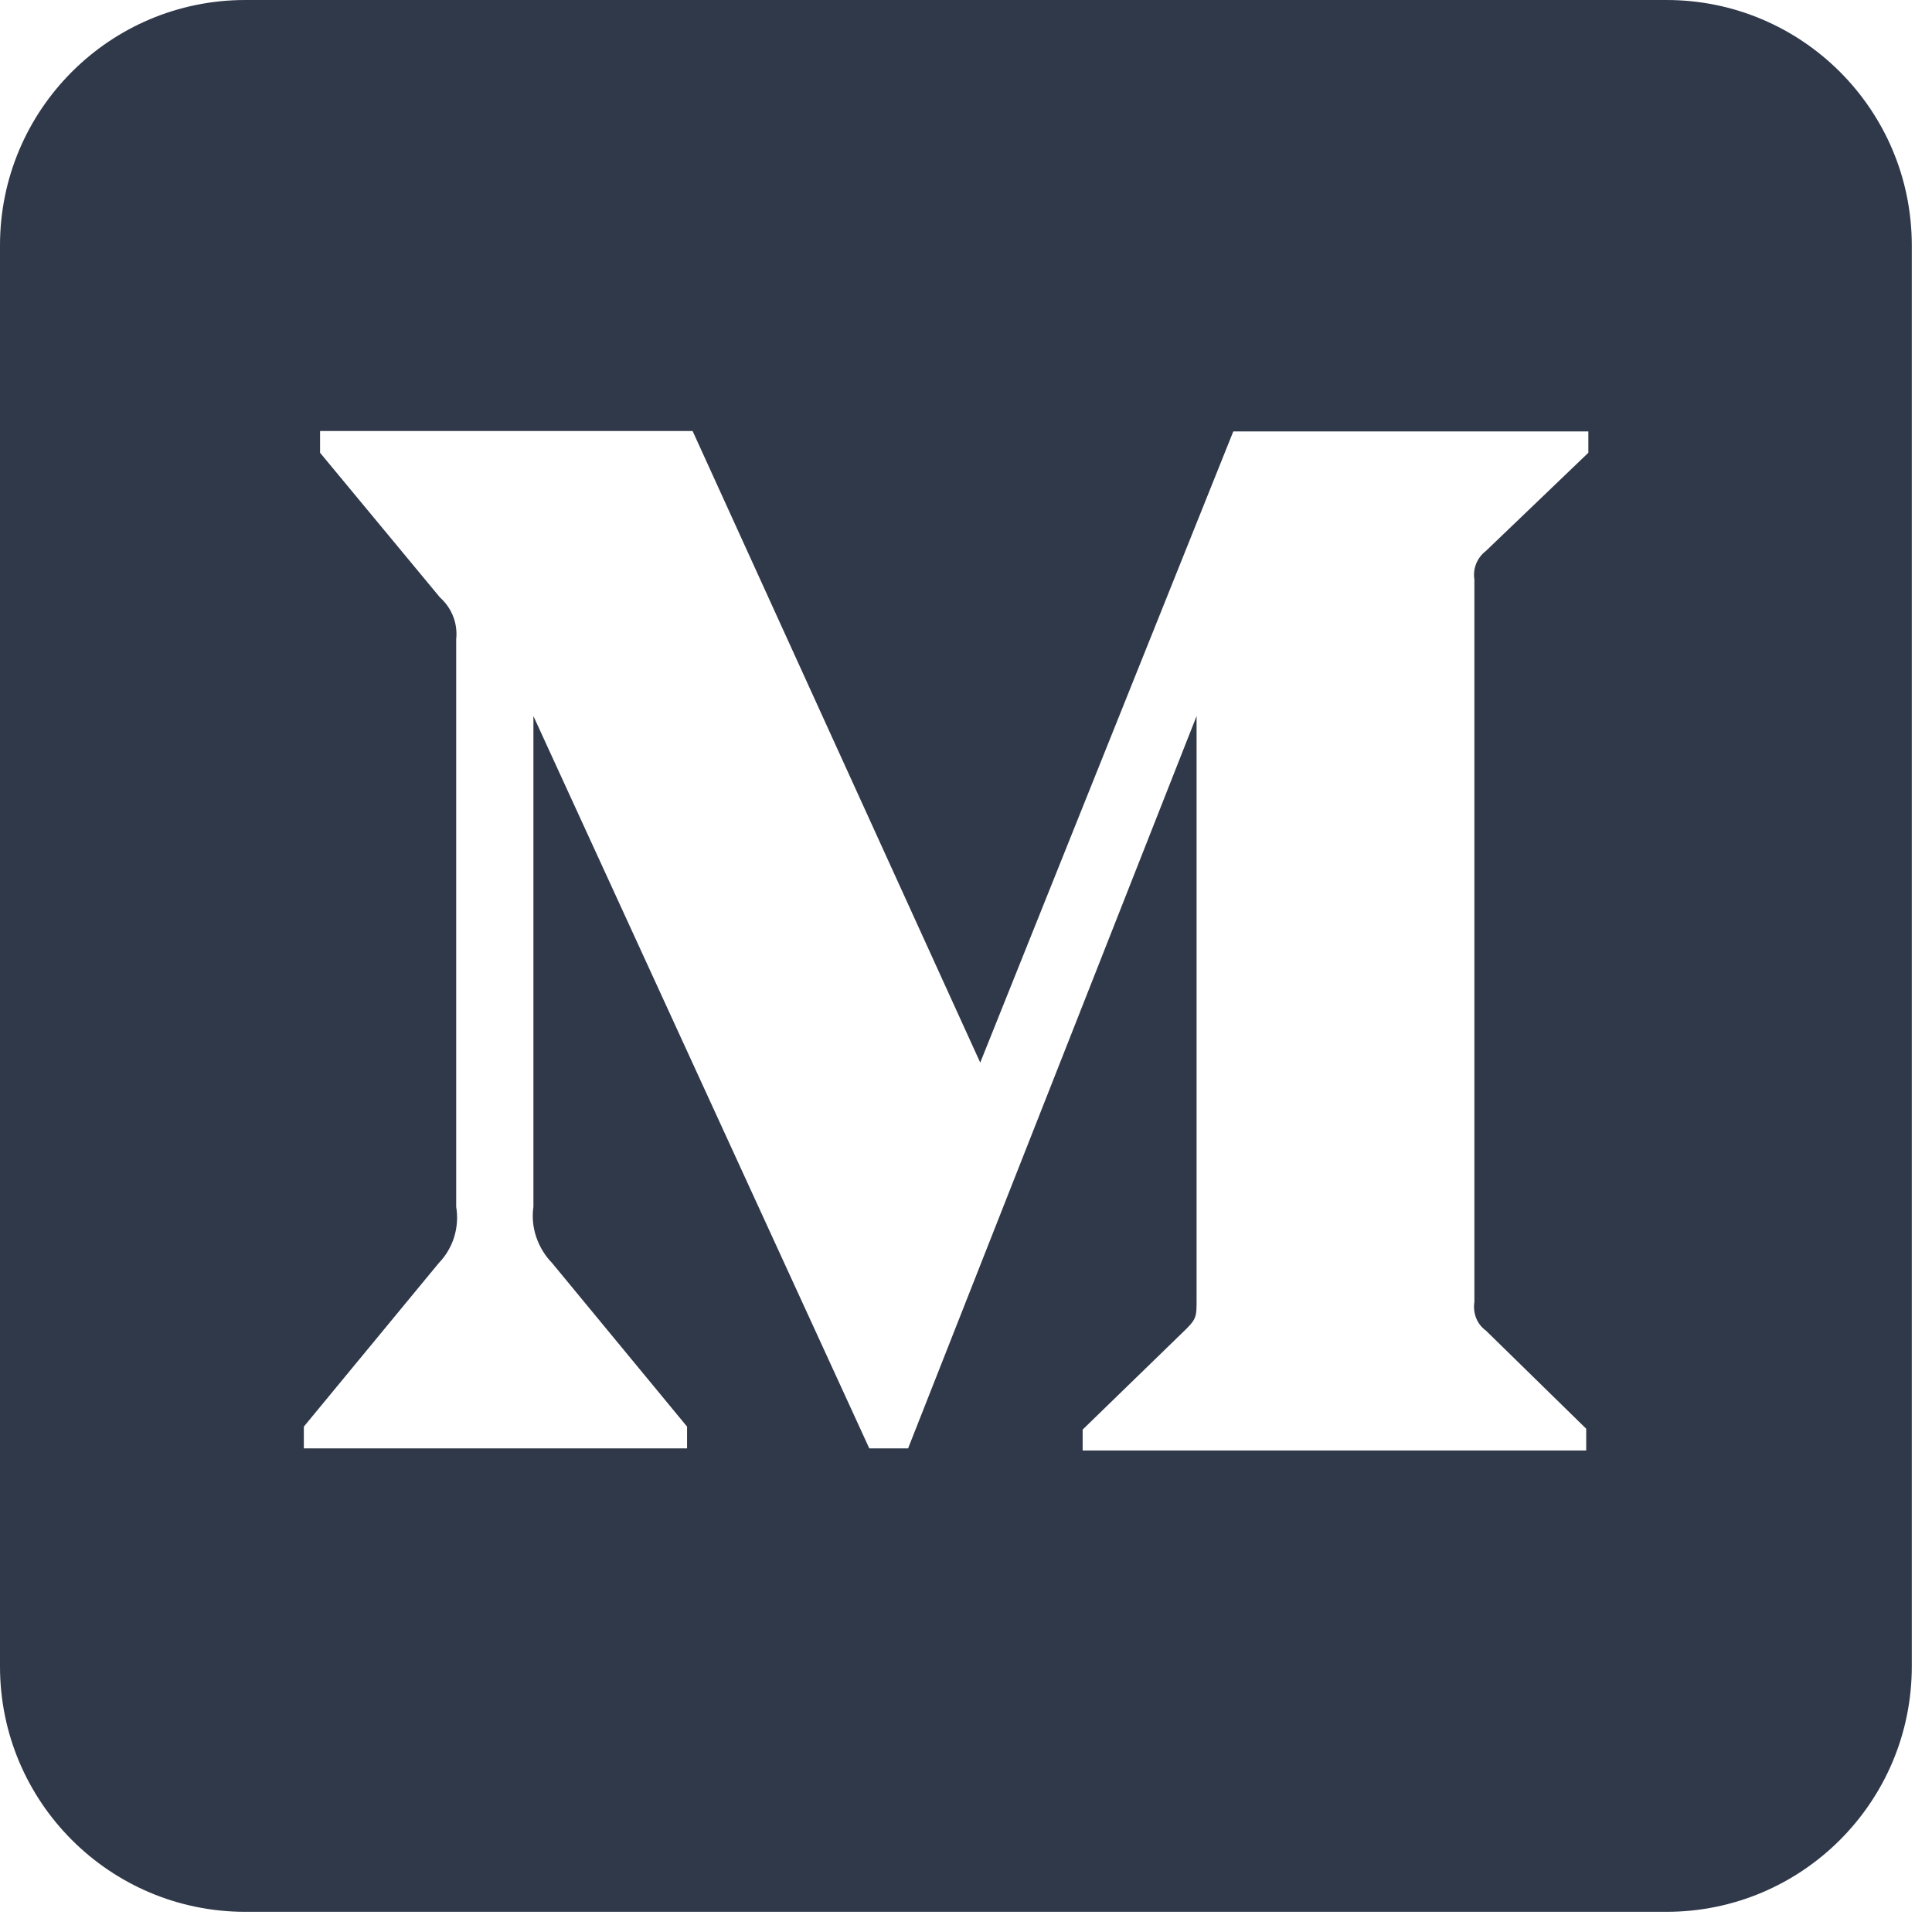 <svg width="63" height="63" viewBox="0 0 63 63" fill="none" xmlns="http://www.w3.org/2000/svg">
<path d="M8 0C3.582 0 0 3.582 0 8V54.342C0 58.76 3.582 62.342 8 62.342H54.341C58.76 62.342 62.341 58.76 62.341 54.342V8C62.341 3.582 58.76 0 54.341 0H8ZM51.794 14.764L48.454 17.965C48.161 18.188 48.022 18.549 48.078 18.897V42.456C48.022 42.818 48.161 43.18 48.454 43.389L51.724 46.589V47.299H35.304V46.617L38.685 43.333C39.019 42.999 39.019 42.901 39.019 42.401V23.35L29.612 47.229H28.346L17.394 23.35V39.353C17.297 40.021 17.534 40.703 18.007 41.19L22.404 46.52V47.229H9.908V46.52L14.305 41.19C14.778 40.703 14.987 40.021 14.876 39.353V20.845C14.931 20.331 14.736 19.83 14.347 19.482L10.437 14.764V14.055H22.585L31.964 34.65L40.216 14.069H51.794V14.764Z" fill="#30394A"/>
</svg>
